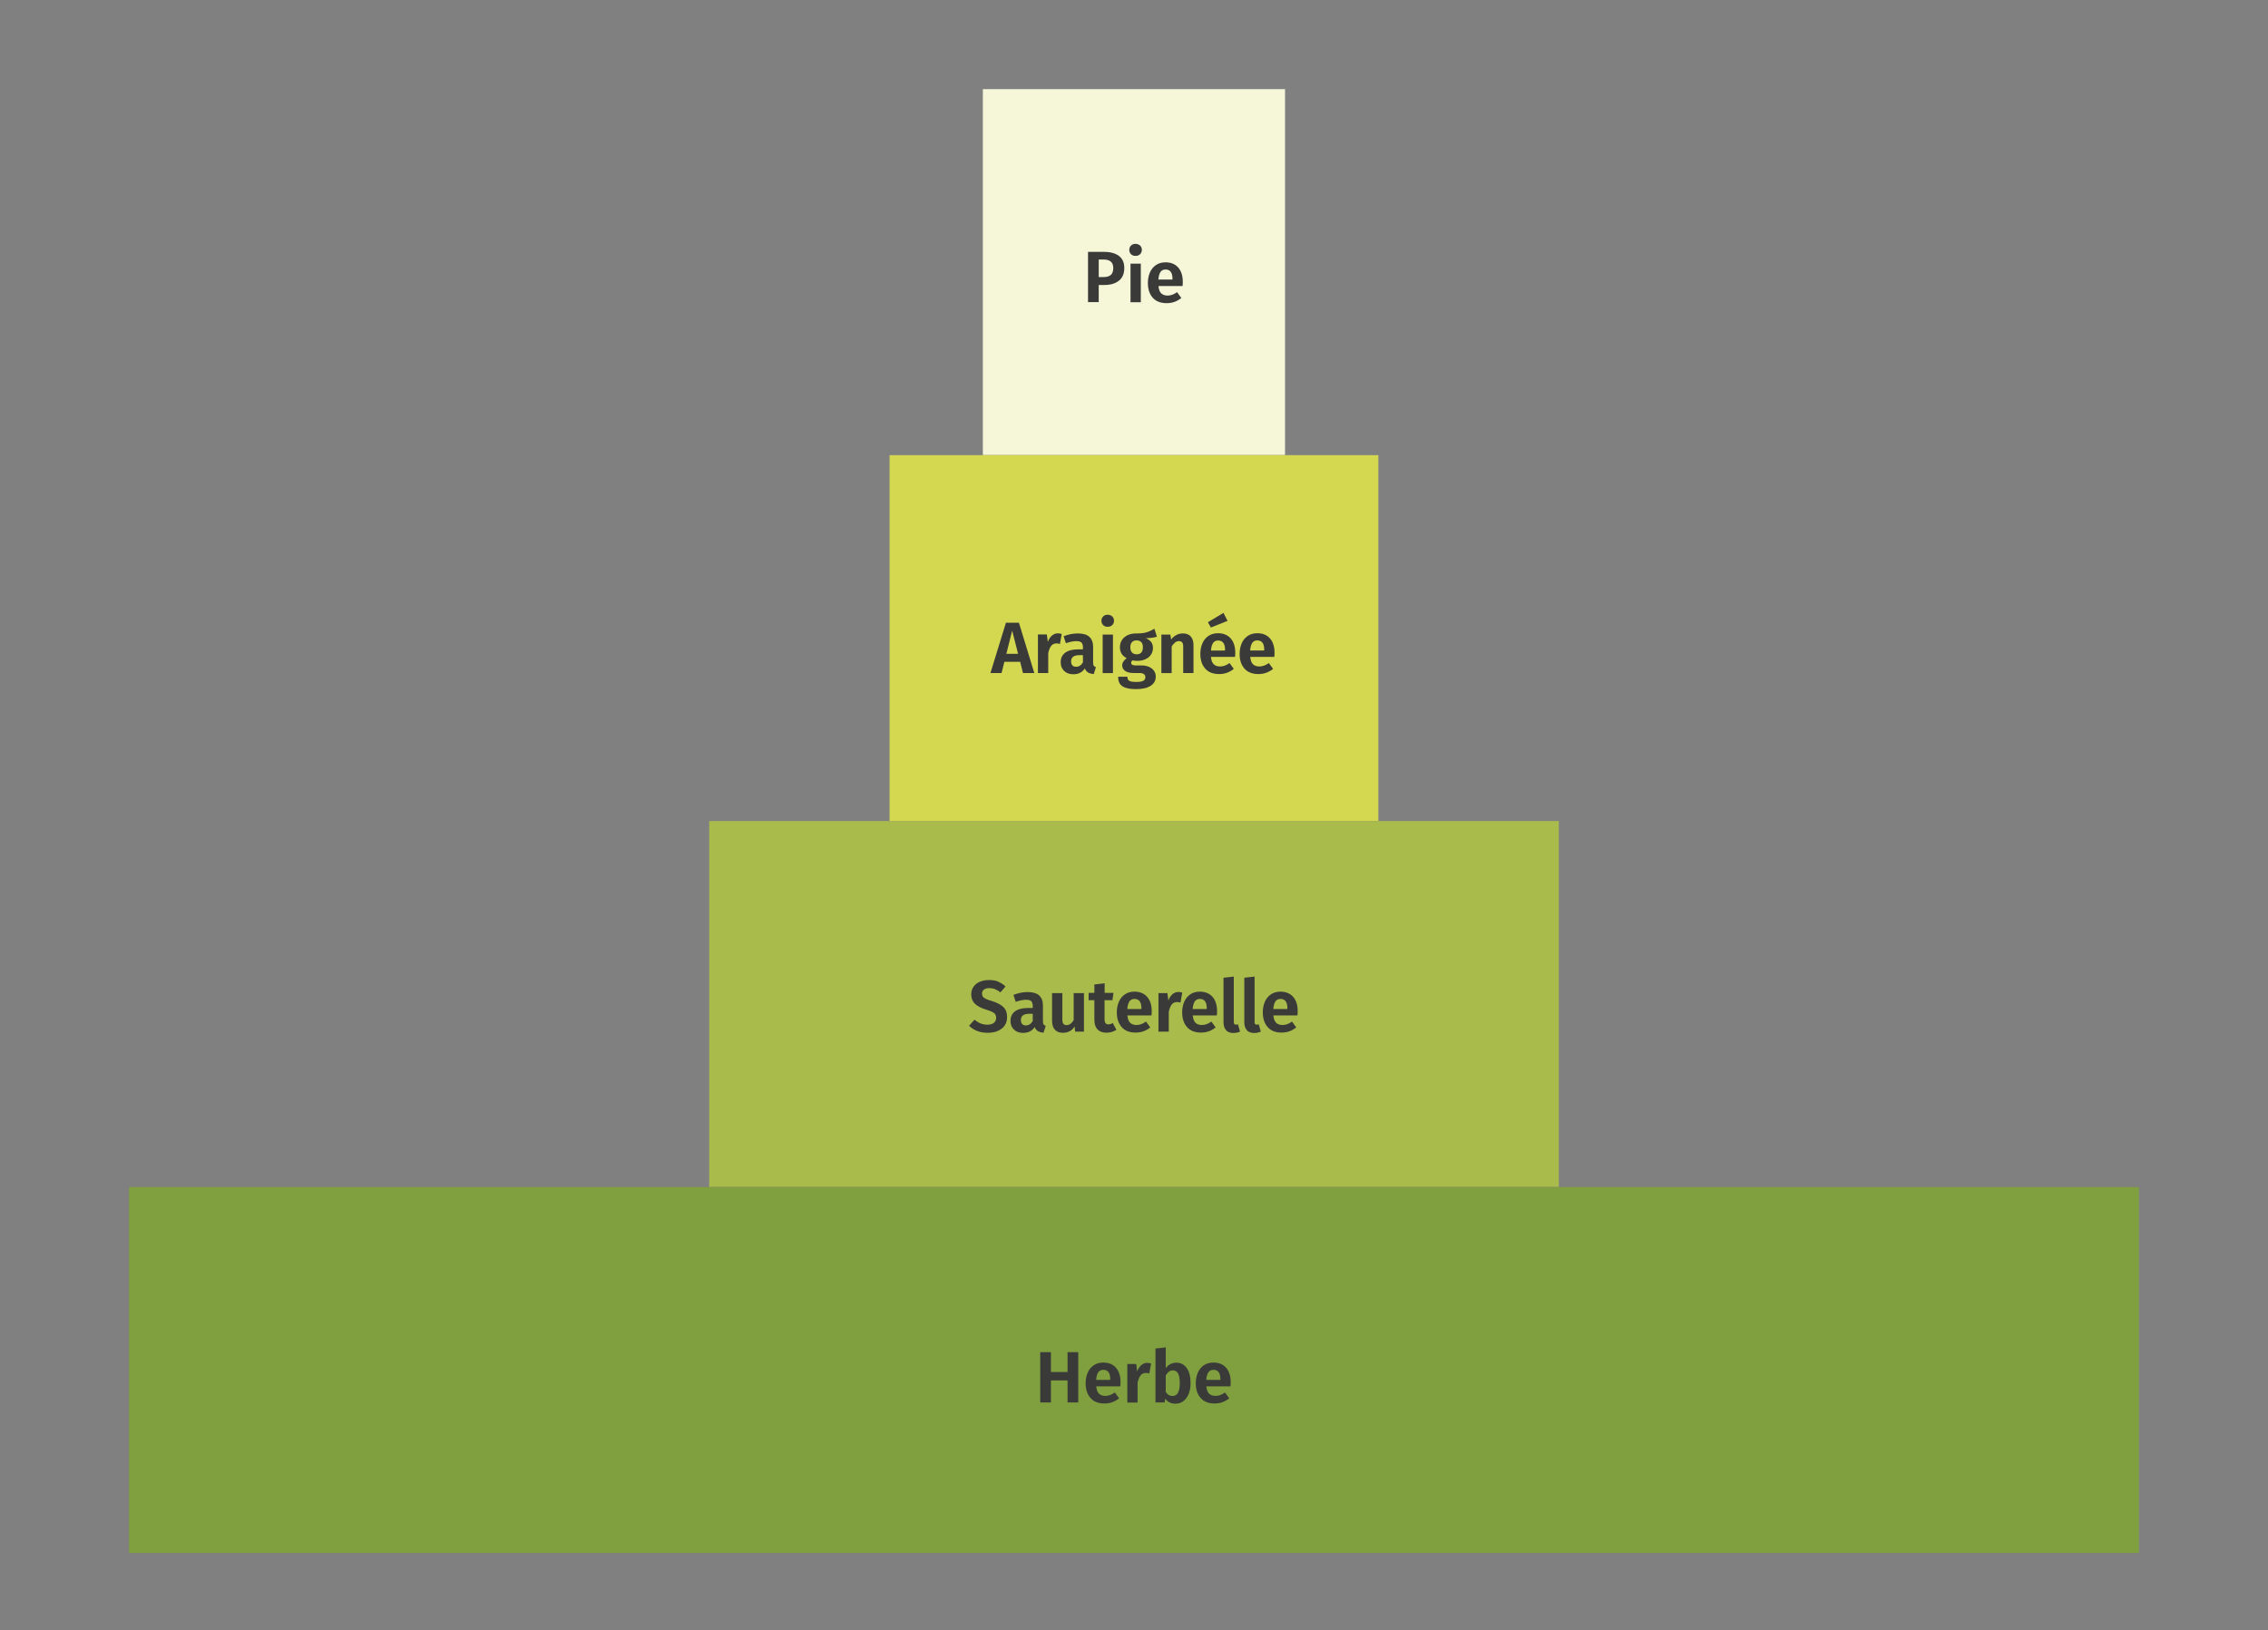 <?xml version="1.0" encoding="UTF-8"?>
<svg id="Calque_1" data-name="Calque 1" xmlns="http://www.w3.org/2000/svg" viewBox="0 0 218.27 156.91">
  <rect x="0" y="0" width="218.27" height="156.91" fill="#808080" stroke="none"/>
  <defs>
    <style>
      .cls-1 {
        fill: #f6f6d9;
      }

      .cls-2 {
        fill: #a9bb4a;
      }

      .cls-3 {
        fill: #d4d750;
      }

      .cls-4 {
        fill: #80a040;
      }

      .cls-5 {
        fill: #3a3a39;
      }
    </style>
  </defs>
  <rect class="cls-1" x="94.59" y="8.58" width="29.08" height="35.22"/>
  <rect class="cls-3" x="85.61" y="43.81" width="47.04" height="35.22"/>
  <rect class="cls-2" x="68.25" y="79.03" width="81.77" height="35.22"/>
  <rect class="cls-4" x="12.42" y="114.26" width="193.43" height="35.22"/>
  <g>
    <path class="cls-5" d="m107.68,24.63c.35.26.52.65.52,1.17s-.17.95-.52,1.22c-.34.27-.81.41-1.39.41h-.55v1.65h-1.03v-4.84h1.5c.63,0,1.12.13,1.47.39Zm-.78,1.84c.16-.14.24-.36.24-.67,0-.55-.31-.82-.94-.82h-.46v1.69h.47c.3,0,.53-.07.69-.2Z"/>
    <path class="cls-5" d="m109.72,23.63c.11.11.17.25.17.42s-.06.31-.17.42c-.12.11-.26.16-.44.16s-.32-.05-.43-.16c-.11-.11-.17-.25-.17-.42s.06-.31.17-.42c.11-.11.26-.16.43-.16s.32.06.44.16Zm.07,1.75v3.71h-.99v-3.71h.99Z"/>
    <path class="cls-5" d="m113.81,27.53h-2.32c.03.34.12.57.27.71.15.14.35.21.61.21.16,0,.31-.03.45-.08.14-.05.29-.13.46-.25l.41.56c-.42.34-.88.5-1.41.5-.58,0-1.03-.17-1.34-.52-.31-.35-.47-.82-.47-1.42,0-.38.07-.72.2-1.02.13-.3.33-.54.58-.71.25-.17.56-.26.91-.26.53,0,.94.17,1.23.5.29.33.44.79.44,1.39,0,.05,0,.17-.02.38Zm-.97-.67c0-.62-.22-.92-.67-.92-.21,0-.37.08-.48.23-.11.15-.18.4-.21.74h1.35v-.04Z"/>
  </g>
  <g>
    <path class="cls-5" d="m98.45,64.78l-.27-1.08h-1.52l-.27,1.08h-1.07l1.49-4.84h1.25l1.48,4.84h-1.09Zm-1.6-1.85h1.13l-.57-2.23-.56,2.23Z"/>
    <path class="cls-5" d="m102.18,61.02l-.17.96c-.13-.03-.24-.05-.33-.05-.22,0-.39.08-.51.23-.12.15-.22.39-.29.7v1.92h-.99v-3.71h.86l.09.72c.09-.26.22-.46.39-.61.17-.14.36-.22.58-.22.11,0,.24.02.37.06Z"/>
    <path class="cls-5" d="m105.26,64.07c.04.07.11.12.21.15l-.21.66c-.22-.02-.4-.07-.54-.15s-.24-.21-.32-.39c-.24.37-.61.56-1.11.56-.37,0-.66-.11-.88-.32-.22-.21-.33-.49-.33-.83,0-.41.15-.72.44-.93.29-.21.72-.32,1.27-.32h.43v-.18c0-.23-.05-.39-.15-.48-.1-.09-.27-.13-.51-.13-.26,0-.59.07-.98.2l-.22-.67c.46-.18.92-.27,1.37-.27.5,0,.88.11,1.11.33.24.22.36.54.36.97v1.5c0,.14.02.25.06.32Zm-1.04-.3v-.71h-.33c-.54,0-.81.2-.81.6,0,.16.04.29.12.38.08.09.2.14.35.14.28,0,.5-.14.66-.41Z"/>
    <path class="cls-5" d="m107.04,59.33c.11.11.17.25.17.42s-.06.31-.17.42c-.12.11-.26.16-.44.16s-.32-.05-.43-.16c-.11-.11-.17-.25-.17-.42s.06-.31.17-.42c.11-.11.26-.16.43-.16s.32.06.44.16Zm.07,1.75v3.71h-.99v-3.71h.99Z"/>
    <path class="cls-5" d="m111.34,61.28c-.24.09-.6.14-1.07.14.23.1.41.23.52.38.11.15.17.34.17.57s-.06.45-.19.64c-.12.19-.3.34-.53.44-.23.11-.5.16-.81.16-.16,0-.31-.02-.43-.05-.09.06-.14.14-.14.24,0,.07.03.13.09.18.06.04.17.07.34.07h.57c.28,0,.52.05.72.14.21.09.37.22.48.38.11.16.17.34.17.55,0,.38-.16.67-.49.89-.33.21-.79.32-1.4.32-.44,0-.79-.05-1.04-.14-.25-.09-.43-.22-.54-.4-.1-.17-.15-.39-.15-.65h.89c0,.12.02.22.07.29s.13.13.25.16c.12.03.3.05.54.05.32,0,.55-.04.68-.12.13-.08.19-.19.19-.34,0-.13-.05-.23-.15-.3-.1-.07-.24-.1-.43-.1h-.55c-.37,0-.64-.07-.83-.21-.18-.14-.27-.31-.27-.52,0-.13.04-.26.12-.38.08-.12.18-.23.32-.31-.23-.13-.4-.27-.5-.44-.1-.17-.16-.37-.16-.61,0-.27.07-.51.2-.71s.32-.36.56-.47c.24-.11.51-.16.82-.16.38,0,.7-.02.95-.1.25-.07.51-.19.79-.35l.24.76Zm-2.4.53c-.11.12-.16.28-.16.49s.05.38.16.5c.11.12.26.18.45.18s.35-.06.45-.17.15-.29.15-.52c0-.43-.21-.65-.62-.65-.19,0-.33.06-.44.18Z"/>
    <path class="cls-5" d="m114.59,61.26c.18.2.27.47.27.82v2.7h-.99v-2.53c0-.2-.03-.34-.1-.42-.07-.08-.17-.12-.3-.12s-.27.04-.38.13c-.11.09-.23.22-.33.39v2.56h-.99v-3.71h.86l.08.47c.15-.19.32-.34.51-.43.18-.1.39-.15.63-.15.33,0,.58.1.76.3Z"/>
    <path class="cls-5" d="m118.86,63.23h-2.32c.03.34.12.57.27.71.15.14.35.21.61.21.16,0,.31-.03.45-.08.14-.05.29-.13.46-.25l.41.56c-.42.34-.88.5-1.41.5-.58,0-1.03-.17-1.34-.52-.31-.35-.47-.82-.47-1.42,0-.38.07-.72.2-1.02.13-.3.33-.54.58-.71.25-.17.56-.26.91-.26.53,0,.94.17,1.23.5.29.33.44.79.44,1.39,0,.05,0,.17-.02.38Zm-1.11-4.23l.39.76-1.61.64-.28-.51,1.5-.9Zm.15,3.57c0-.62-.22-.92-.67-.92-.21,0-.37.08-.48.23-.11.15-.18.4-.21.74h1.35v-.04Z"/>
    <path class="cls-5" d="m122.64,63.23h-2.32c.03.34.12.57.27.71.15.14.35.21.61.21.16,0,.31-.03.45-.08.14-.05.29-.13.46-.25l.41.56c-.42.34-.88.5-1.41.5-.58,0-1.03-.17-1.34-.52-.31-.35-.47-.82-.47-1.42,0-.38.07-.72.2-1.02.13-.3.33-.54.58-.71.25-.17.56-.26.91-.26.53,0,.94.17,1.23.5.29.33.44.79.44,1.39,0,.05,0,.17-.02.38Zm-.97-.67c0-.62-.22-.92-.67-.92-.21,0-.37.08-.48.23-.11.15-.18.4-.21.74h1.35v-.04Z"/>
  </g>
  <g>
    <path class="cls-5" d="m96.05,94.49c.26.1.5.25.72.46l-.49.57c-.17-.14-.35-.24-.52-.31-.17-.07-.36-.1-.55-.1-.21,0-.39.04-.51.14-.13.09-.19.22-.19.39,0,.12.03.21.08.29.05.08.15.14.28.21.14.07.34.14.61.22.48.15.84.34,1.08.57.24.23.36.55.36.97,0,.3-.07.56-.22.79s-.37.4-.65.53c-.28.13-.62.19-1,.19s-.72-.06-1.02-.18c-.3-.12-.56-.29-.77-.5l.53-.58c.19.16.38.28.58.36.2.08.42.12.66.12.25,0,.45-.06.61-.17.15-.12.23-.28.23-.49,0-.13-.03-.24-.08-.33s-.15-.16-.28-.23-.32-.14-.57-.22c-.53-.16-.9-.36-1.13-.59-.23-.23-.34-.53-.34-.9,0-.27.07-.51.22-.72.14-.21.35-.37.6-.48.26-.11.55-.17.88-.17.35,0,.65.05.91.15Z"/>
    <path class="cls-5" d="m100.43,98.59c.04.07.11.12.21.15l-.21.66c-.22-.02-.4-.07-.54-.15s-.24-.21-.32-.39c-.24.37-.61.56-1.11.56-.37,0-.66-.11-.88-.32-.22-.21-.33-.49-.33-.83,0-.41.15-.72.44-.93s.72-.32,1.27-.32h.43v-.18c0-.23-.05-.39-.15-.48-.1-.09-.27-.13-.51-.13-.26,0-.59.07-.98.2l-.22-.67c.46-.18.92-.27,1.37-.27.5,0,.88.11,1.11.33.24.22.36.54.36.97v1.5c0,.14.02.25.06.32Zm-1.04-.3v-.71h-.33c-.54,0-.81.2-.81.6,0,.16.04.29.12.38.08.09.2.14.35.14.28,0,.5-.14.66-.41Z"/>
    <path class="cls-5" d="m104.33,99.3h-.86l-.05-.5c-.13.21-.29.36-.48.46s-.4.15-.65.15c-.34,0-.59-.1-.77-.3-.18-.2-.27-.49-.27-.85v-2.67h.99v2.54c0,.2.03.33.1.42.07.08.17.12.31.12.27,0,.49-.16.68-.48v-2.6h.99v3.71Z"/>
    <path class="cls-5" d="m107.45,99.12c-.14.09-.29.16-.46.21-.17.05-.34.07-.51.07-.38,0-.67-.11-.87-.33s-.29-.53-.29-.95v-1.85h-.55v-.7h.55v-.81l.99-.12v.93h.85l-.1.7h-.76v1.83c0,.18.03.31.09.38s.15.12.28.12.27-.04.42-.13l.34.63Z"/>
    <path class="cls-5" d="m110.82,97.74h-2.32c.03.34.12.57.27.71s.35.21.61.21c.16,0,.31-.03.45-.08.14-.05.29-.13.46-.25l.41.56c-.42.34-.88.5-1.41.5-.58,0-1.03-.17-1.34-.53-.31-.35-.47-.82-.47-1.42,0-.38.07-.72.2-1.02.13-.3.33-.54.58-.71.25-.17.56-.26.91-.26.53,0,.94.17,1.23.5.29.33.44.79.44,1.39,0,.05,0,.17-.02.38Zm-.97-.67c0-.62-.22-.92-.67-.92-.21,0-.37.08-.48.23s-.18.4-.21.74h1.35v-.04Z"/>
    <path class="cls-5" d="m113.78,95.54l-.17.96c-.13-.03-.24-.05-.33-.05-.22,0-.39.08-.51.23-.12.15-.22.39-.29.7v1.92h-.99v-3.71h.86l.09.72c.09-.26.22-.46.39-.61.17-.14.36-.22.58-.22.11,0,.24.02.37.06Z"/>
    <path class="cls-5" d="m117.11,97.74h-2.32c.03.34.12.57.27.71s.35.21.61.21c.16,0,.31-.03.45-.08.14-.05.29-.13.46-.25l.41.56c-.42.34-.88.5-1.41.5-.58,0-1.03-.17-1.34-.53-.31-.35-.47-.82-.47-1.42,0-.38.07-.72.2-1.02.13-.3.33-.54.58-.71.25-.17.56-.26.91-.26.53,0,.94.17,1.23.5.29.33.44.79.44,1.39,0,.05,0,.17-.02.38Zm-.97-.67c0-.62-.22-.92-.67-.92-.21,0-.37.08-.48.23s-.18.4-.21.74h1.35v-.04Z"/>
    <path class="cls-5" d="m118,99.15c-.17-.17-.25-.42-.25-.75v-4.29l.99-.11v4.38c0,.16.07.25.2.25.07,0,.14-.01.2-.04l.2.71c-.19.08-.4.13-.64.13-.3,0-.54-.09-.71-.26Z"/>
    <path class="cls-5" d="m120,99.15c-.17-.17-.25-.42-.25-.75v-4.29l.99-.11v4.38c0,.16.07.25.2.25.07,0,.14-.01.2-.04l.2.71c-.19.08-.4.13-.64.13-.3,0-.54-.09-.71-.26Z"/>
    <path class="cls-5" d="m124.87,97.74h-2.32c.03.34.12.57.27.71s.35.21.61.21c.16,0,.31-.03.45-.08.14-.05.29-.13.46-.25l.41.56c-.42.34-.88.5-1.41.5-.58,0-1.03-.17-1.34-.53-.31-.35-.47-.82-.47-1.42,0-.38.07-.72.2-1.02.13-.3.33-.54.58-.71.25-.17.56-.26.91-.26.53,0,.94.17,1.23.5.29.33.44.79.44,1.39,0,.05,0,.17-.02.38Zm-.97-.67c0-.62-.22-.92-.67-.92-.21,0-.37.08-.48.23s-.18.4-.21.74h1.35v-.04Z"/>
  </g>
  <g>
    <path class="cls-5" d="m102.74,134.99v-2.12h-1.6v2.12h-1.03v-4.84h1.03v1.91h1.6v-1.91h1.03v4.84h-1.03Z"/>
    <path class="cls-5" d="m107.82,133.44h-2.32c.03.34.12.57.27.71s.35.21.61.21c.16,0,.31-.03.45-.08.14-.05.29-.13.46-.25l.41.56c-.42.34-.88.5-1.41.5-.58,0-1.03-.17-1.34-.53-.31-.35-.47-.82-.47-1.42,0-.38.07-.72.2-1.02.13-.3.33-.54.58-.71.25-.17.56-.26.91-.26.53,0,.94.17,1.23.5.29.33.44.79.44,1.39,0,.05,0,.17-.02.38Zm-.97-.67c0-.62-.22-.92-.67-.92-.21,0-.37.08-.48.23s-.18.4-.21.74h1.35v-.04Z"/>
    <path class="cls-5" d="m110.78,131.24l-.17.96c-.13-.03-.24-.05-.33-.05-.22,0-.39.08-.51.23-.12.15-.22.39-.29.7v1.92h-.99v-3.71h.86l.09.72c.09-.26.22-.46.39-.61.17-.14.36-.22.58-.22.11,0,.24.02.37.06Z"/>
    <path class="cls-5" d="m114.22,131.69c.24.35.36.83.36,1.45,0,.38-.06.72-.18,1.02-.12.3-.29.53-.51.7s-.48.25-.78.25c-.41,0-.73-.16-.97-.48l-.06.36h-.88v-5.19l.99-.11v1.99c.12-.16.26-.28.44-.38.18-.09.37-.14.57-.14.43,0,.77.17,1.01.52Zm-.68,1.45c0-.45-.06-.77-.17-.96-.11-.18-.28-.28-.49-.28-.27,0-.49.16-.69.48v1.59c.16.27.38.4.64.4.48,0,.71-.41.71-1.23Z"/>
    <path class="cls-5" d="m118.42,133.44h-2.32c.03.34.12.57.27.71s.35.21.61.21c.16,0,.31-.03.45-.08.14-.05.29-.13.46-.25l.41.56c-.42.34-.88.5-1.41.5-.58,0-1.03-.17-1.34-.53-.31-.35-.47-.82-.47-1.42,0-.38.07-.72.2-1.02.13-.3.33-.54.58-.71.25-.17.56-.26.91-.26.53,0,.94.17,1.23.5.29.33.44.79.44,1.39,0,.05,0,.17-.02.38Zm-.97-.67c0-.62-.22-.92-.67-.92-.21,0-.37.08-.48.23s-.18.4-.21.74h1.35v-.04Z"/>
  </g>
</svg>